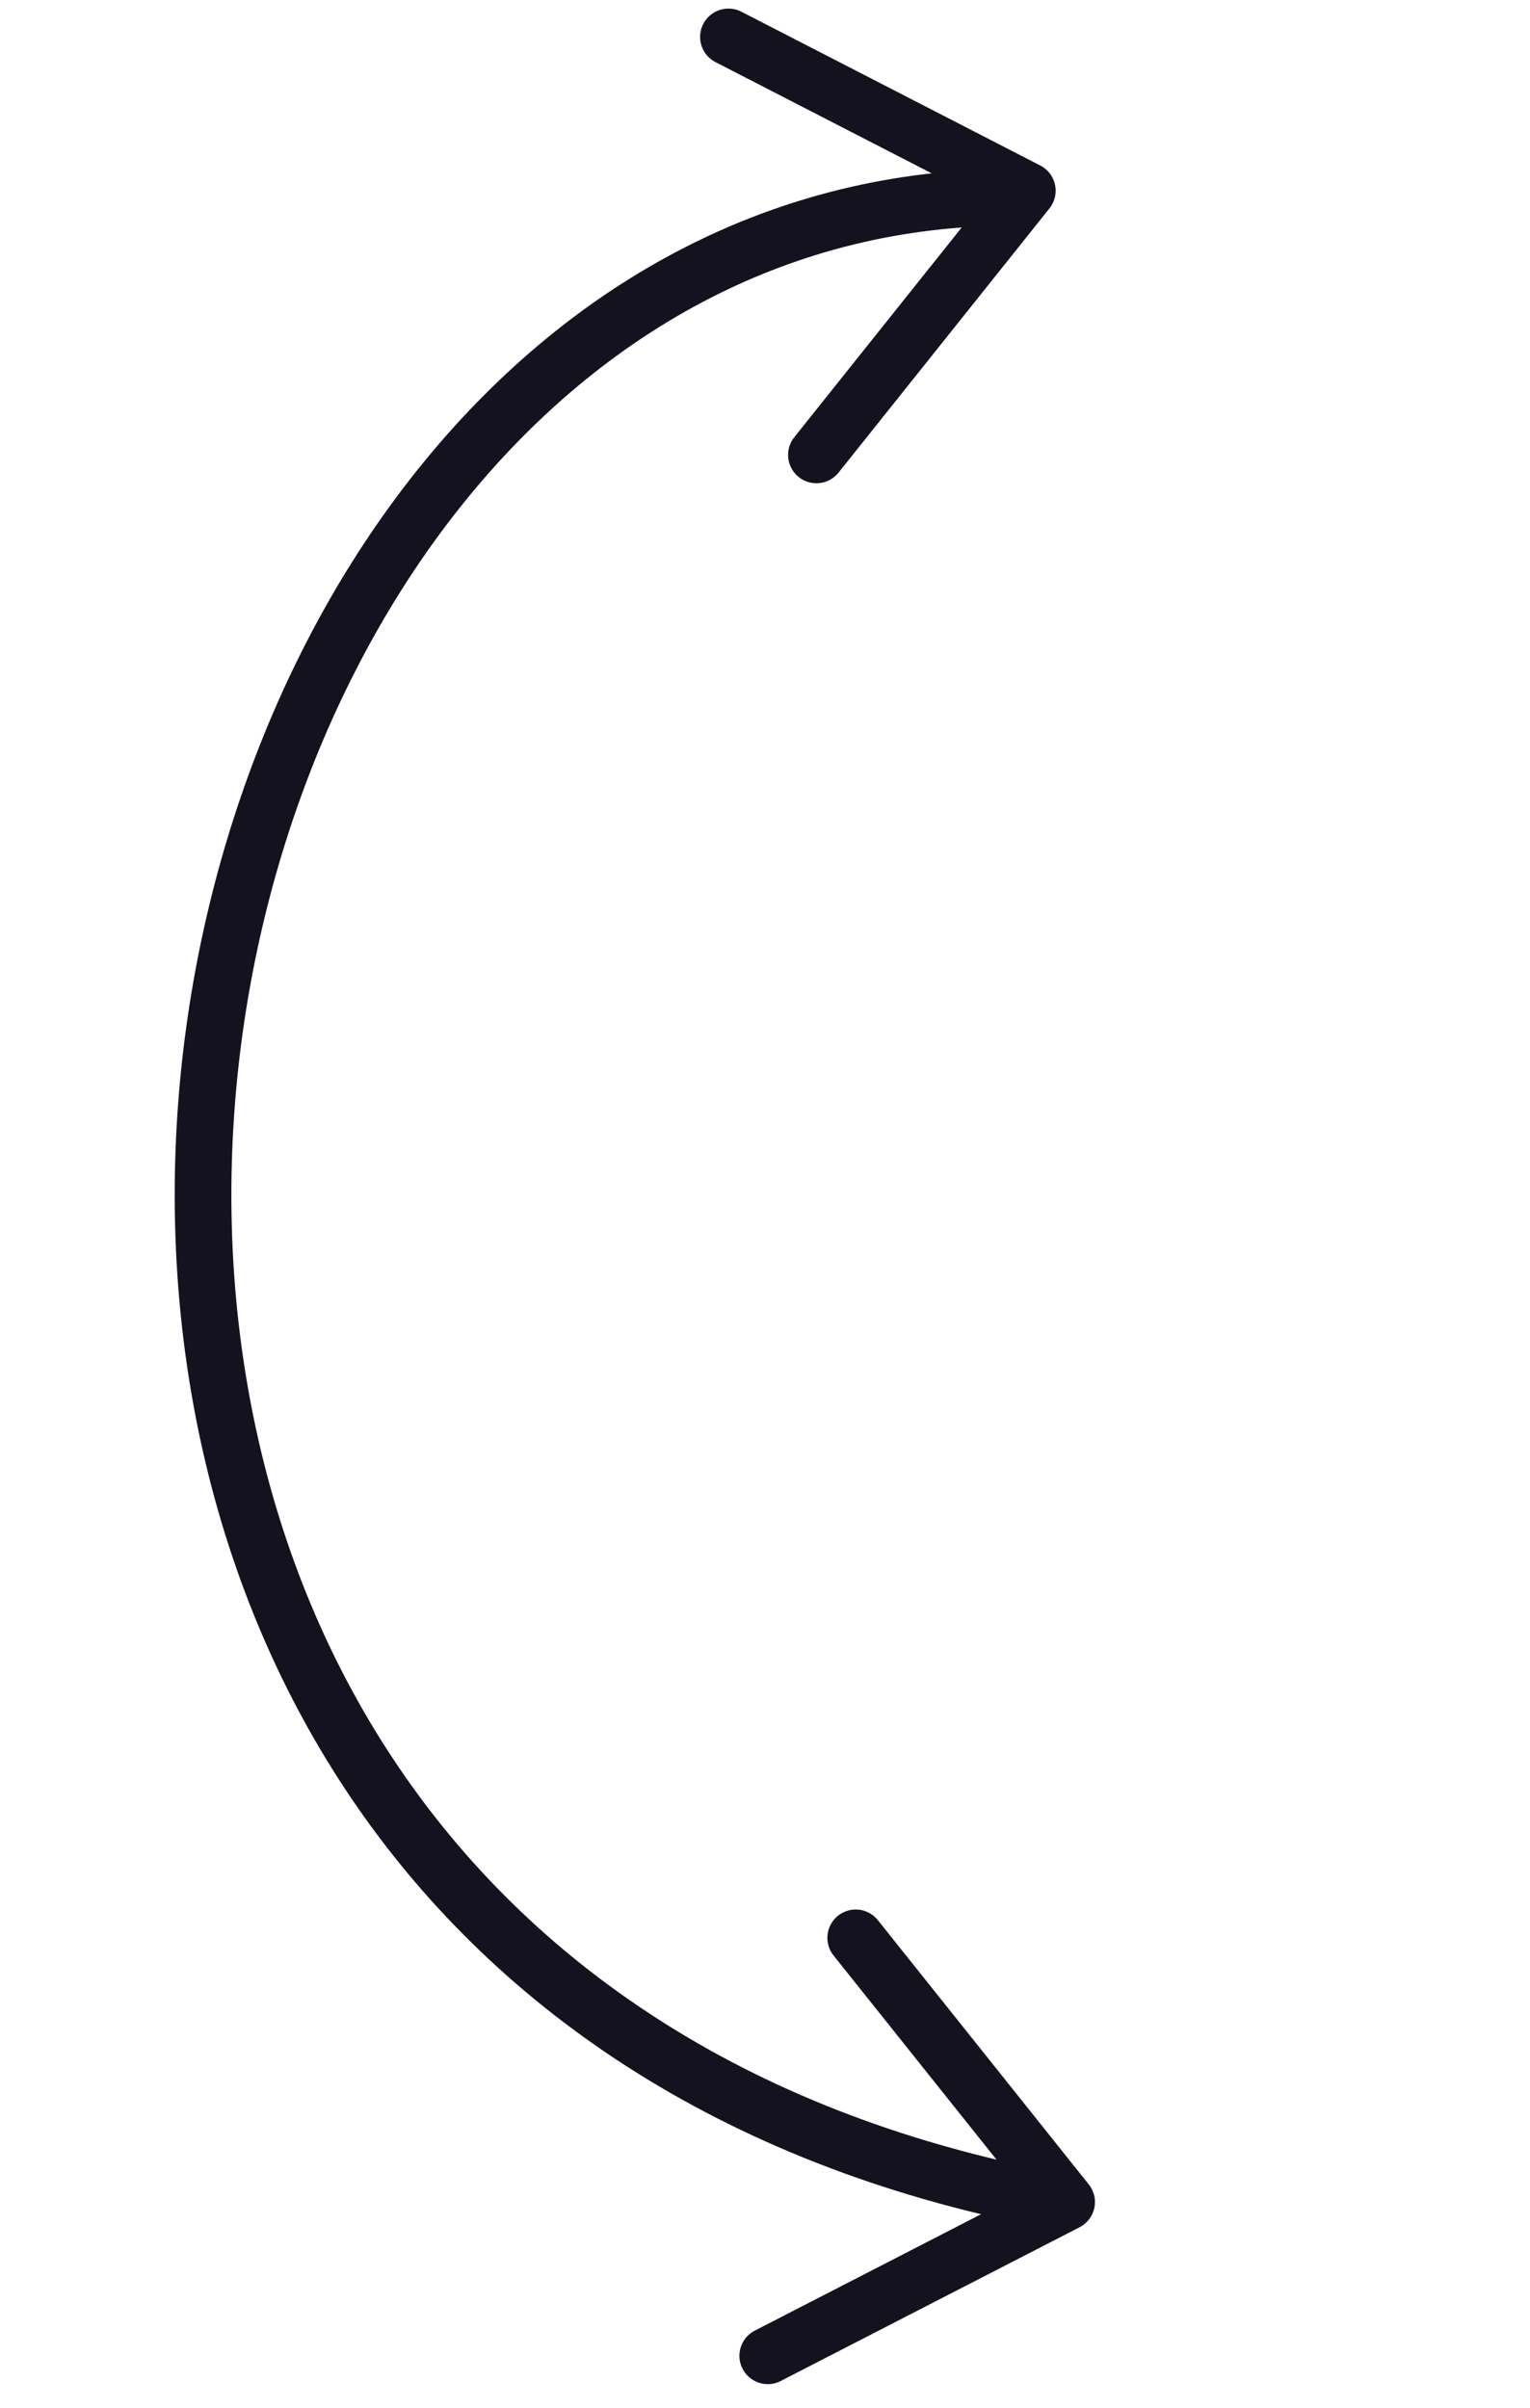 <?xml version="1.0" encoding="UTF-8"?> <svg xmlns="http://www.w3.org/2000/svg" width="54" height="85" viewBox="0 0 54 85" fill="none"><path d="M36.928 77.632C-7.956 68.913 3.163 6.964 35.726 6.964" stroke="#14121F" stroke-width="2" stroke-miterlimit="10" stroke-linecap="round" stroke-linejoin="round"></path><path d="M28.815 16.057L36.258 6.731L25.71 1.303" stroke="#14121F" stroke-width="2" stroke-miterlimit="10" stroke-linecap="round" stroke-linejoin="round"></path><path d="M30.202 68.401L37.645 77.727L27.097 83.154" stroke="#14121F" stroke-width="2" stroke-miterlimit="10" stroke-linecap="round" stroke-linejoin="round"></path></svg> 